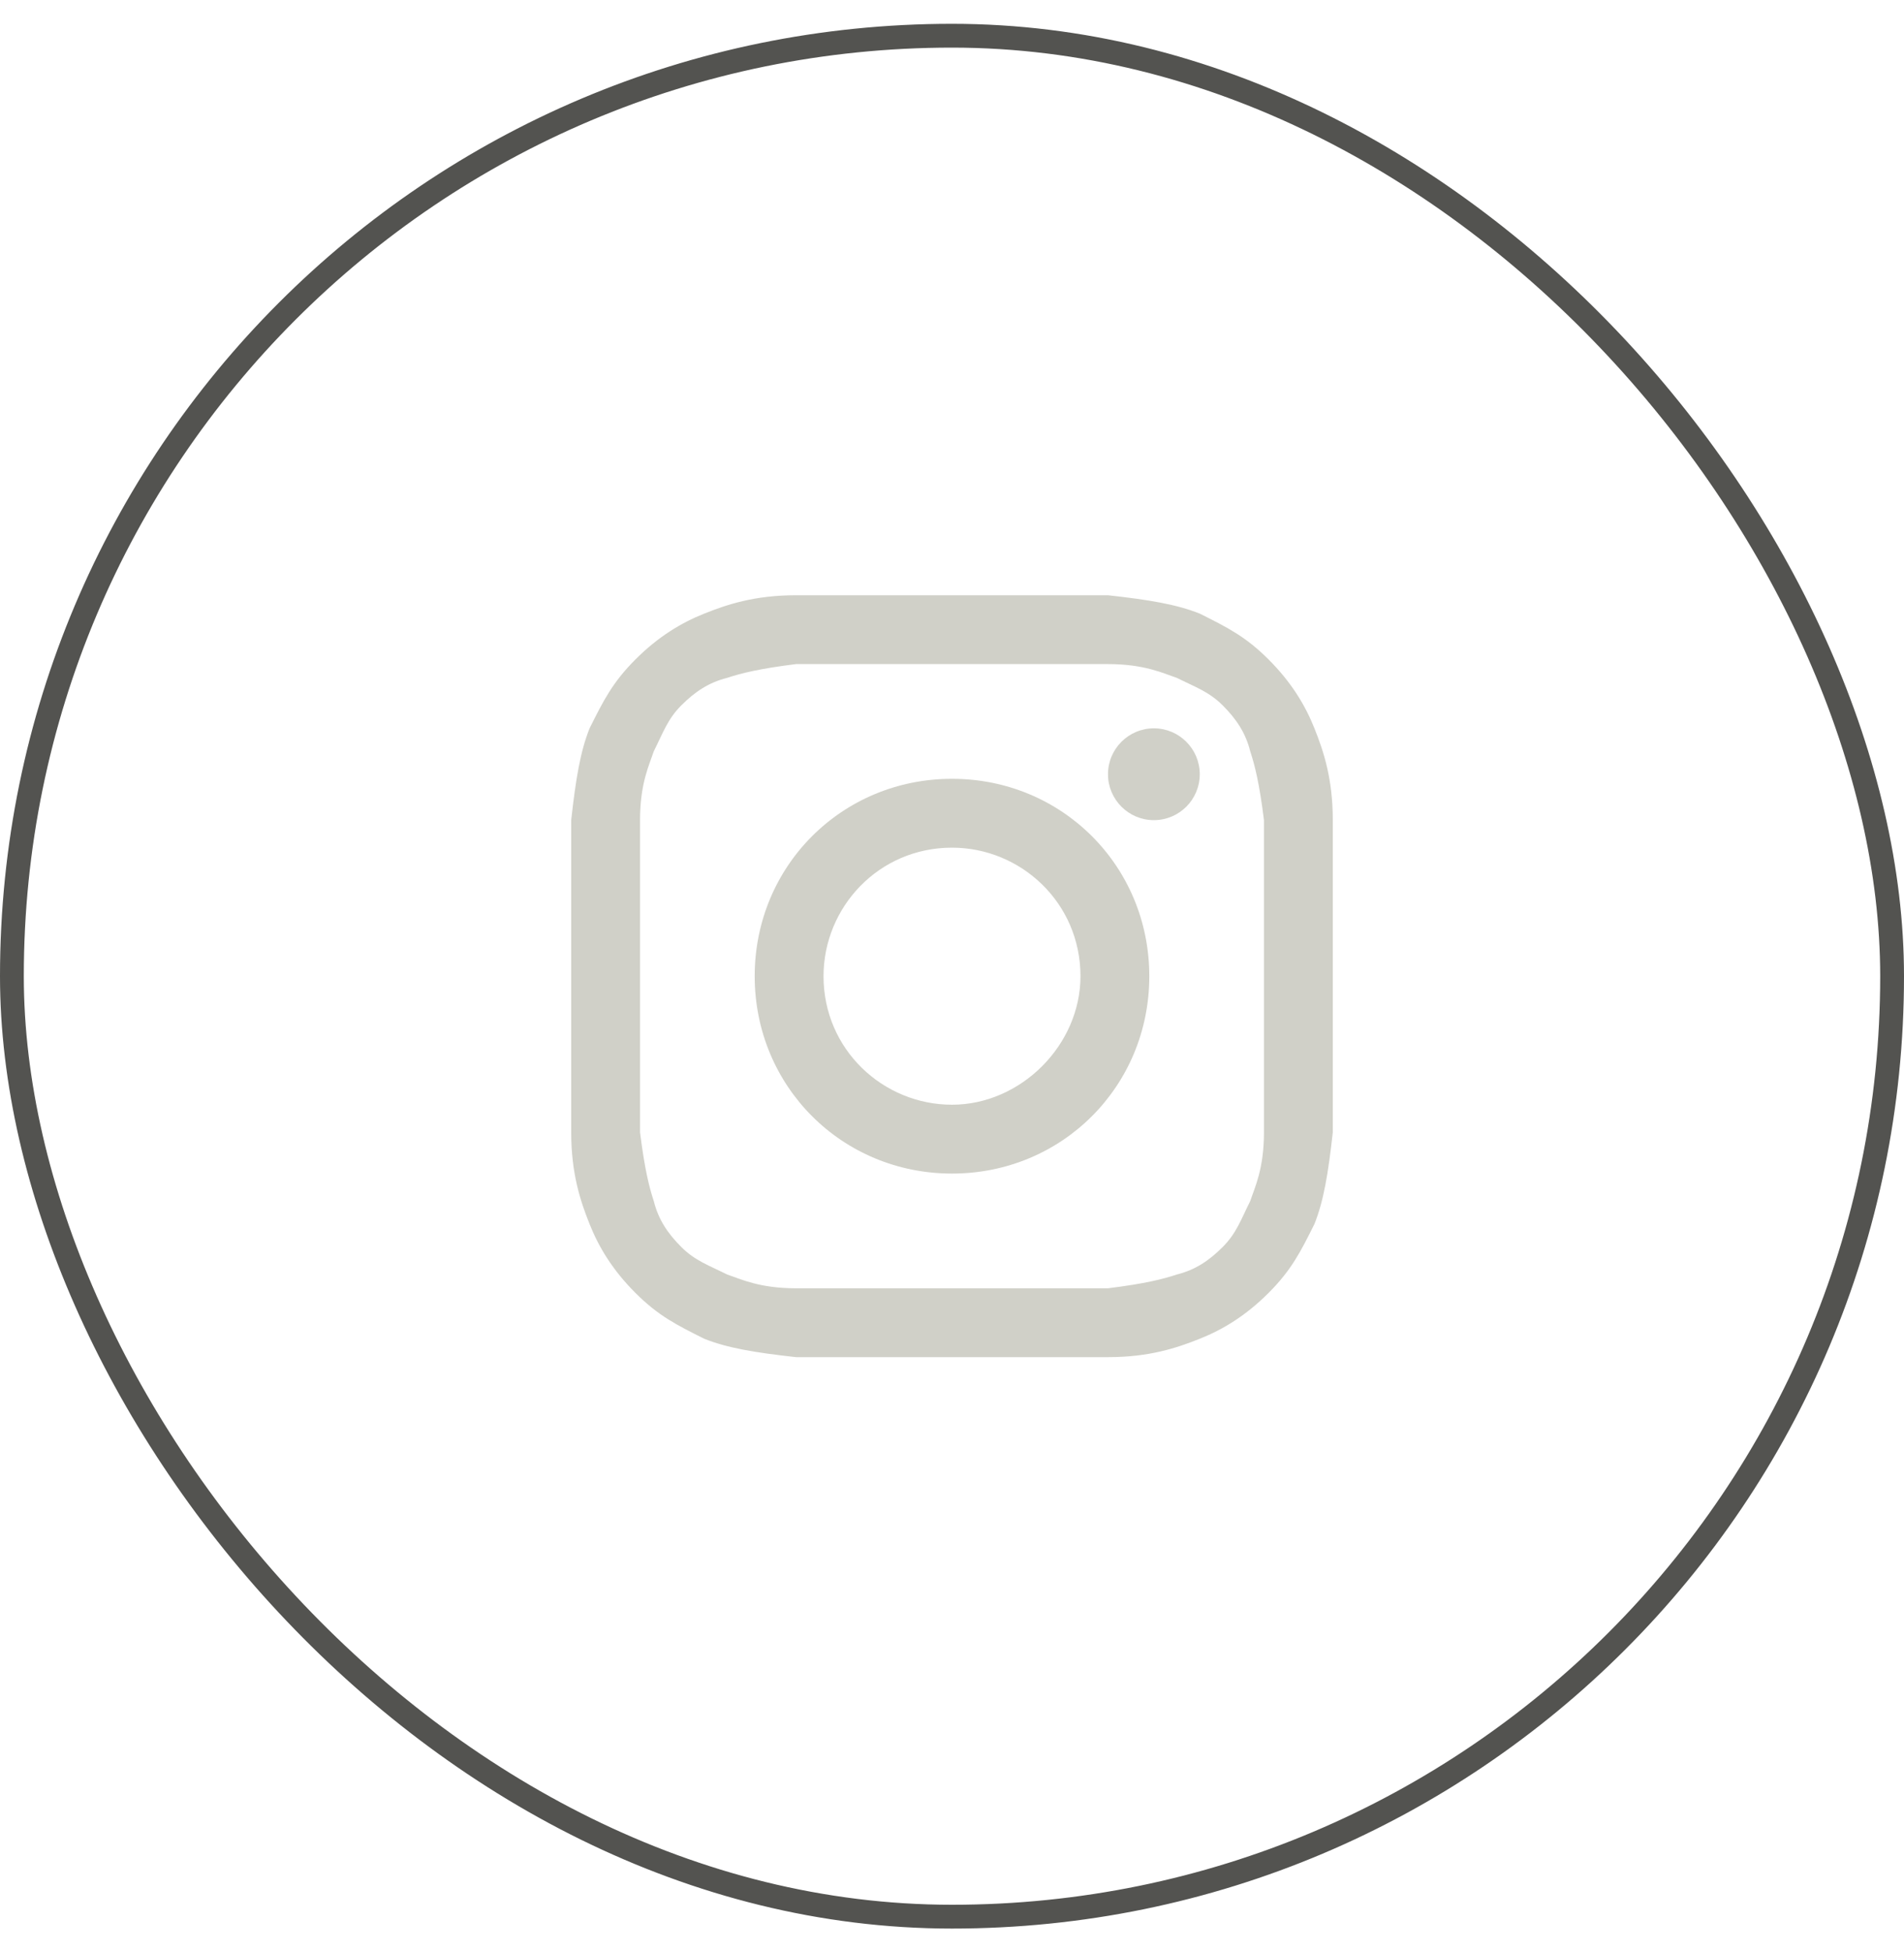 <?xml version="1.0" encoding="UTF-8"?> <svg xmlns="http://www.w3.org/2000/svg" width="40" height="41" viewBox="0 0 40 41" fill="none"> <rect x="0.25" y="0.75" width="39.5" height="39.5" rx="19.75" stroke="#535350" stroke-width="0.5"></rect> <path d="M20 13.946C22.12 13.946 22.41 13.946 23.277 13.946C24.048 13.946 24.434 14.139 24.723 14.235C25.108 14.428 25.398 14.524 25.687 14.813C25.976 15.102 26.169 15.392 26.265 15.777C26.361 16.066 26.458 16.452 26.554 17.223C26.554 18.09 26.554 18.283 26.554 20.5C26.554 22.717 26.554 22.91 26.554 23.777C26.554 24.548 26.361 24.934 26.265 25.223C26.072 25.608 25.976 25.898 25.687 26.187C25.398 26.476 25.108 26.669 24.723 26.765C24.434 26.861 24.048 26.958 23.277 27.054C22.41 27.054 22.217 27.054 20 27.054C17.783 27.054 17.59 27.054 16.723 27.054C15.952 27.054 15.566 26.861 15.277 26.765C14.892 26.572 14.602 26.476 14.313 26.187C14.024 25.898 13.831 25.608 13.735 25.223C13.639 24.934 13.542 24.548 13.446 23.777C13.446 22.91 13.446 22.717 13.446 20.5C13.446 18.283 13.446 18.09 13.446 17.223C13.446 16.452 13.639 16.066 13.735 15.777C13.928 15.392 14.024 15.102 14.313 14.813C14.602 14.524 14.892 14.331 15.277 14.235C15.566 14.139 15.952 14.042 16.723 13.946C17.59 13.946 17.88 13.946 20 13.946ZM20 12.5C17.783 12.5 17.59 12.5 16.723 12.5C15.855 12.5 15.277 12.693 14.795 12.886C14.313 13.078 13.831 13.367 13.349 13.849C12.867 14.331 12.675 14.717 12.386 15.295C12.193 15.777 12.096 16.355 12 17.223C12 18.09 12 18.38 12 20.5C12 22.717 12 22.91 12 23.777C12 24.645 12.193 25.223 12.386 25.705C12.578 26.187 12.867 26.669 13.349 27.151C13.831 27.633 14.217 27.825 14.795 28.114C15.277 28.307 15.855 28.404 16.723 28.5C17.59 28.5 17.88 28.5 20 28.5C22.12 28.5 22.41 28.5 23.277 28.5C24.145 28.5 24.723 28.307 25.205 28.114C25.687 27.922 26.169 27.633 26.651 27.151C27.133 26.669 27.325 26.283 27.614 25.705C27.807 25.223 27.904 24.645 28 23.777C28 22.91 28 22.62 28 20.5C28 18.38 28 18.09 28 17.223C28 16.355 27.807 15.777 27.614 15.295C27.422 14.813 27.133 14.331 26.651 13.849C26.169 13.367 25.783 13.175 25.205 12.886C24.723 12.693 24.145 12.596 23.277 12.5C22.41 12.5 22.217 12.5 20 12.5Z" fill="#D0D0C8"></path> <path d="M20 16.355C17.687 16.355 15.855 18.187 15.855 20.5C15.855 22.813 17.687 24.645 20 24.645C22.313 24.645 24.145 22.813 24.145 20.5C24.145 18.187 22.313 16.355 20 16.355ZM20 23.199C18.554 23.199 17.301 22.042 17.301 20.5C17.301 19.054 18.458 17.801 20 17.801C21.446 17.801 22.699 18.958 22.699 20.5C22.699 21.946 21.446 23.199 20 23.199Z" fill="#D0D0C8"></path> <path d="M24.241 17.223C24.773 17.223 25.205 16.791 25.205 16.259C25.205 15.727 24.773 15.295 24.241 15.295C23.709 15.295 23.277 15.727 23.277 16.259C23.277 16.791 23.709 17.223 24.241 17.223Z" fill="#D0D0C8"></path> </svg> 